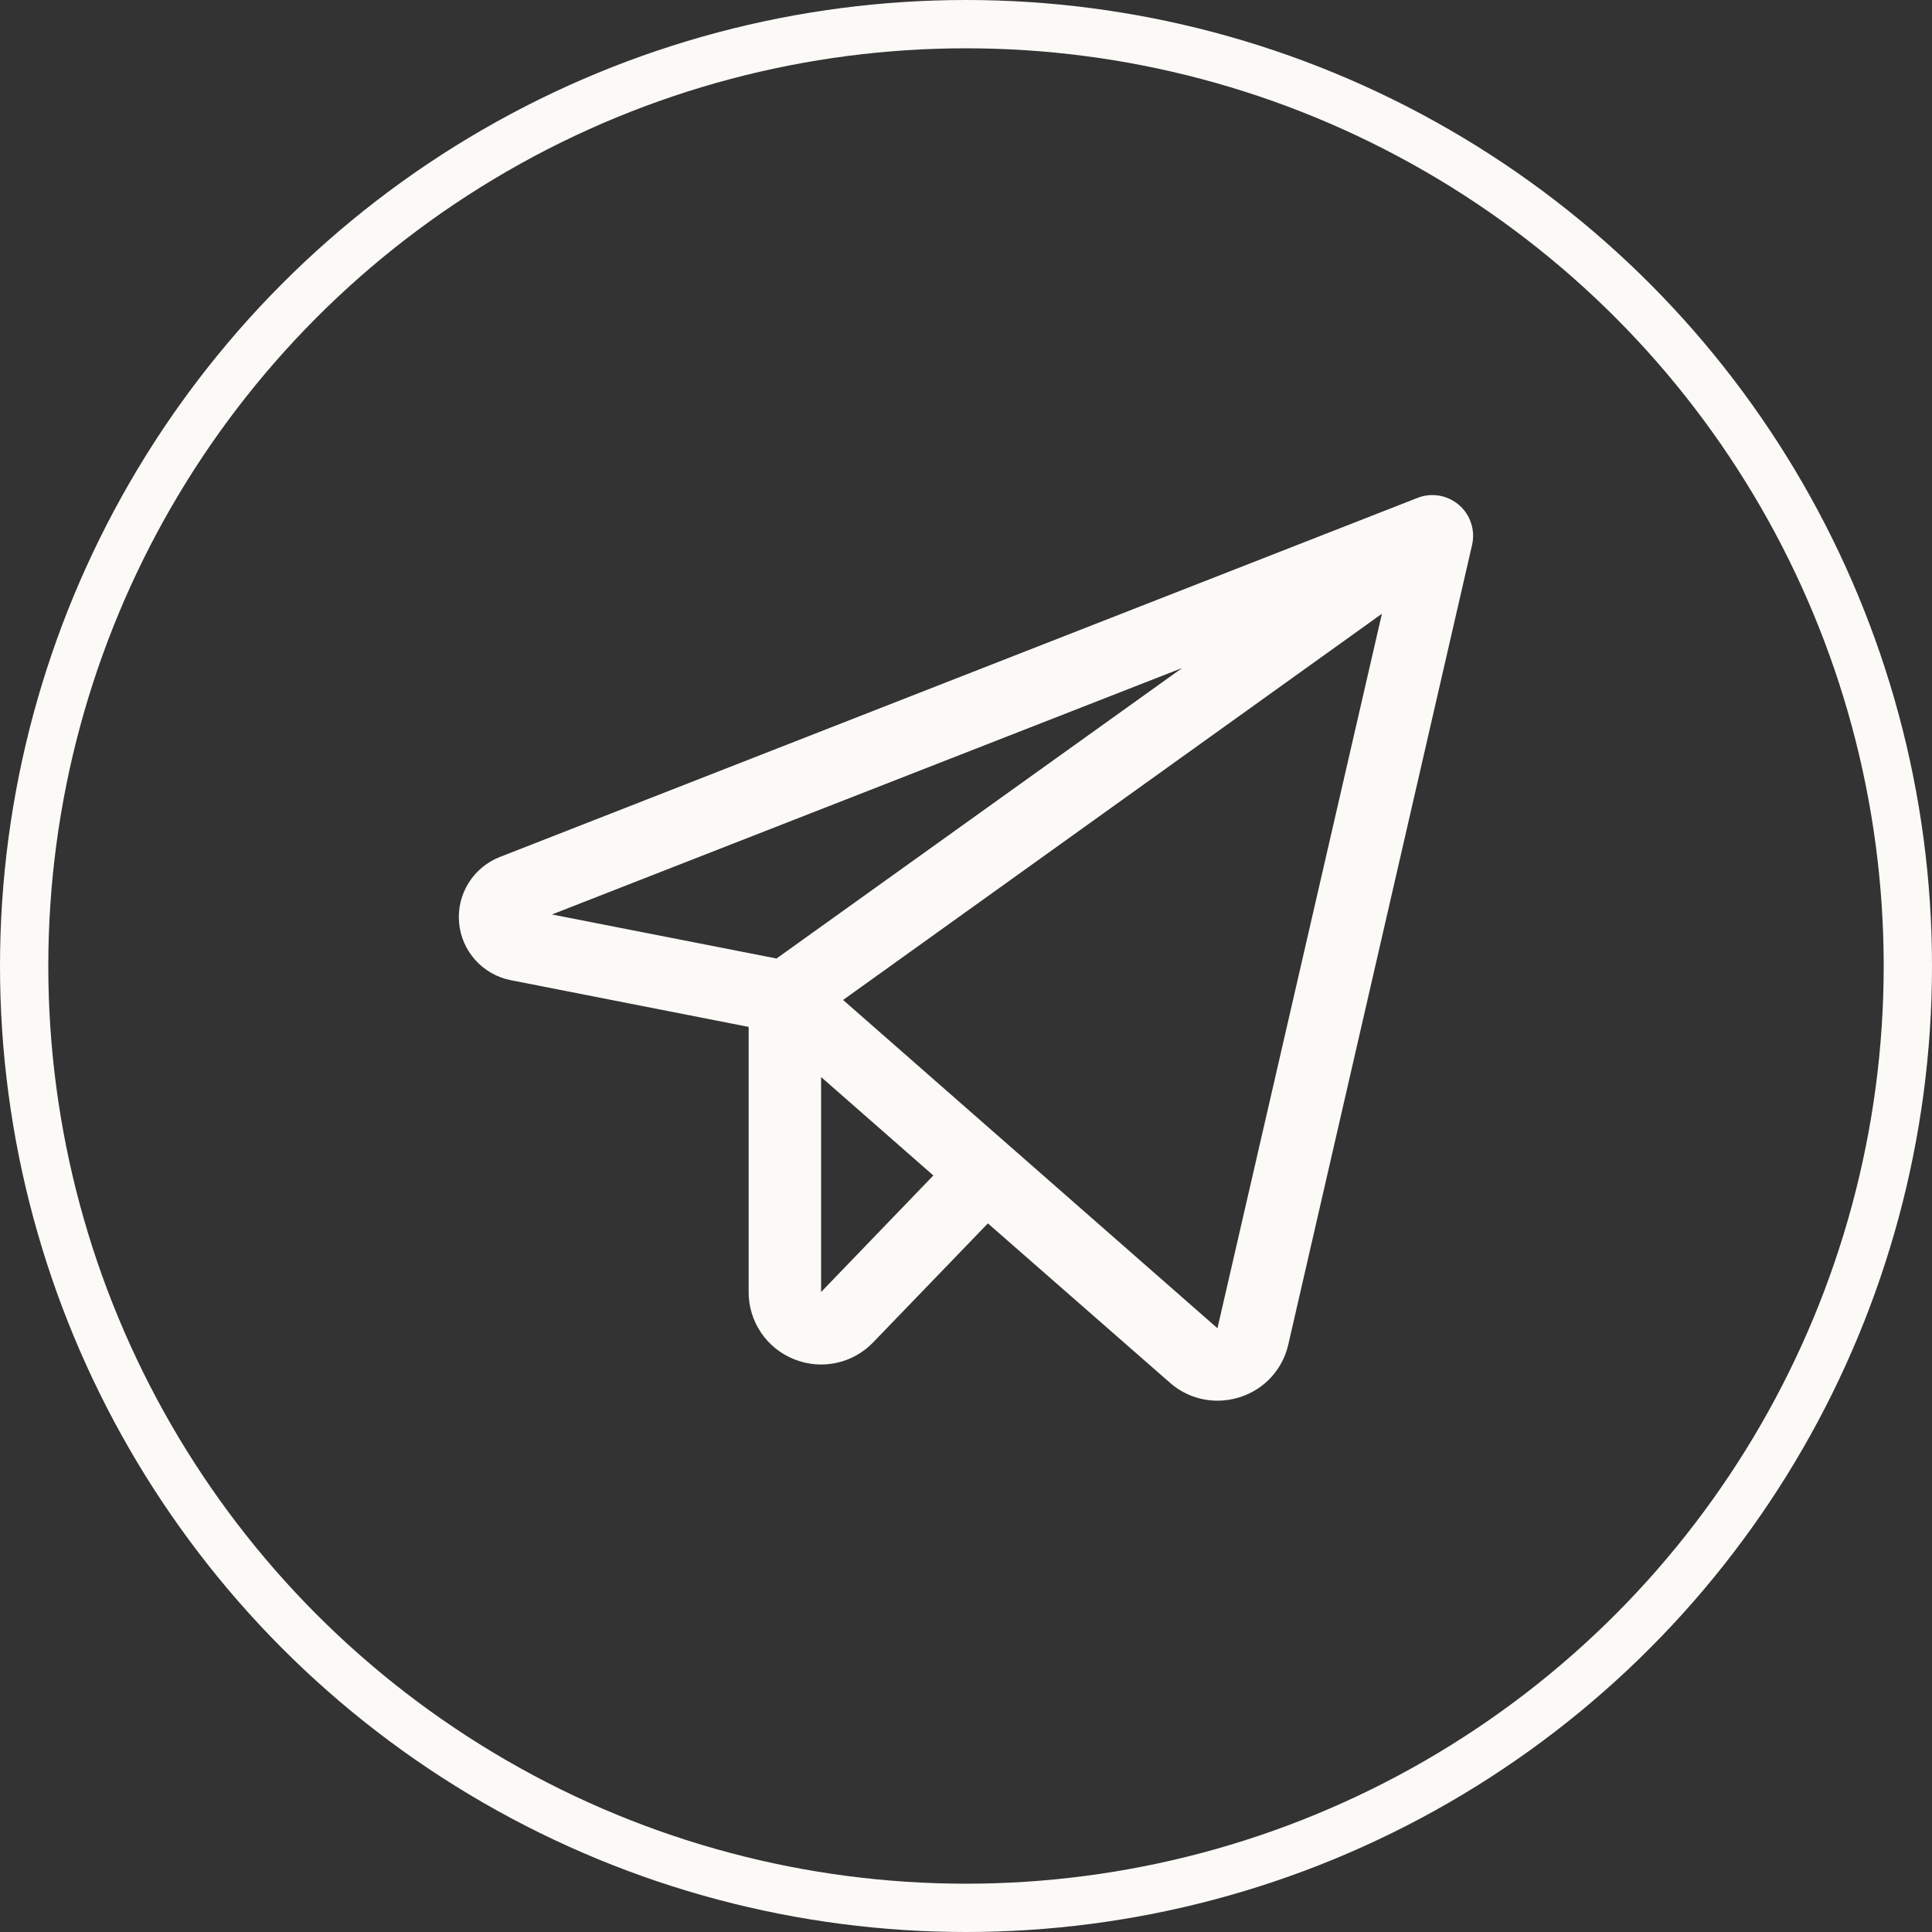 <?xml version="1.0" encoding="UTF-8"?> <svg xmlns="http://www.w3.org/2000/svg" width="40" height="40" viewBox="0 0 40 40" fill="none"><rect x="0" y="0" width="40" height="40" fill="#333333" stroke="none"/> <circle cx="20" cy="20" r="19.5" stroke="#FCFAF7"></circle> <path d="M30.207 10.455C30.091 10.355 29.95 10.288 29.799 10.262C29.647 10.236 29.492 10.252 29.349 10.308L10.349 17.743C10.08 17.848 9.852 18.038 9.7 18.283C9.547 18.528 9.479 18.817 9.505 19.105C9.53 19.392 9.649 19.664 9.842 19.878C10.036 20.093 10.294 20.239 10.577 20.294L15.5 21.261V26.75C15.499 27.049 15.588 27.341 15.755 27.589C15.922 27.837 16.16 28.029 16.438 28.14C16.715 28.253 17.019 28.281 17.312 28.218C17.605 28.156 17.872 28.007 18.079 27.791L20.453 25.329L24.219 28.625C24.49 28.866 24.841 28.999 25.204 29C25.363 29 25.521 28.975 25.673 28.926C25.92 28.847 26.143 28.706 26.318 28.514C26.494 28.323 26.616 28.089 26.673 27.836L30.478 11.281C30.512 11.132 30.505 10.976 30.457 10.831C30.41 10.685 30.323 10.555 30.207 10.455ZM24.476 13.83L16.077 19.845L11.427 18.933L24.476 13.83ZM17 26.75V22.299L19.324 24.337L17 26.75ZM25.206 27.5L17.455 20.703L28.611 12.707L25.206 27.5Z" fill="#FCFAF7"></path> </svg> 